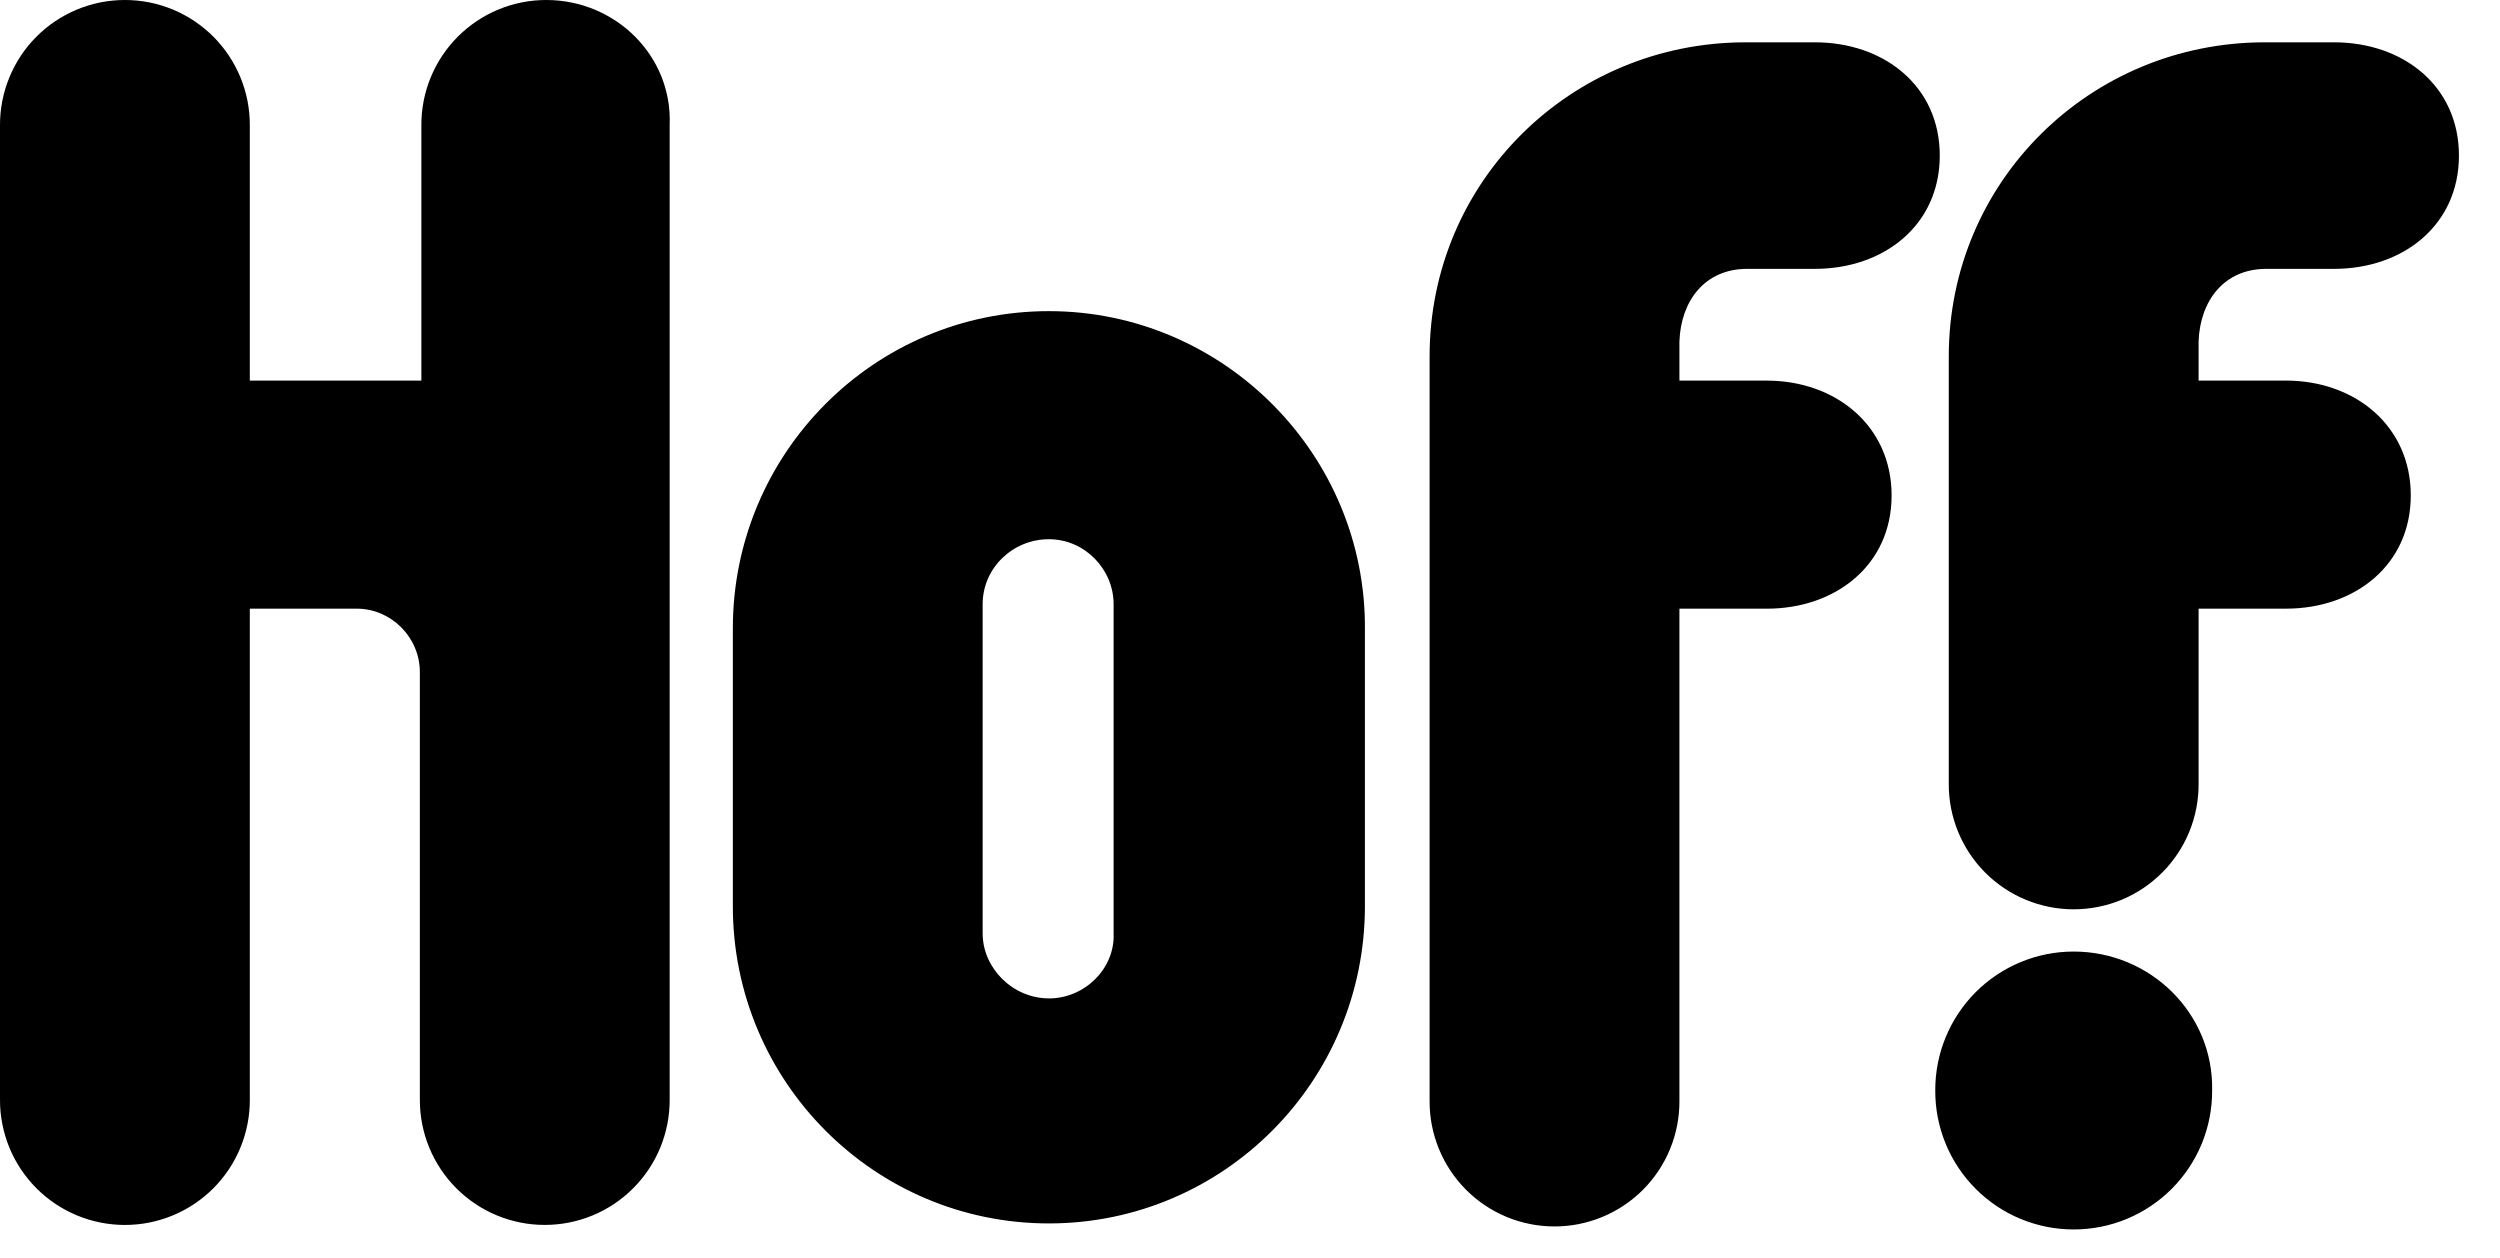 <svg width="151" height="76" viewBox="0 0 151 76" fill="none" xmlns="http://www.w3.org/2000/svg">
<path fill-rule="evenodd" clip-rule="evenodd" d="M63.352 18.793C52.809 18.793 44.264 27.369 44.264 37.952V54.738C44.264 65.319 52.809 73.895 63.352 73.895C73.897 73.895 82.441 65.319 82.441 54.736V38.042C82.531 27.459 73.897 18.793 63.352 18.793ZM63.352 60.302C61.171 60.302 59.352 58.478 59.352 56.378V36.492C59.352 34.304 61.173 32.569 63.352 32.569C65.533 32.569 67.262 34.394 67.262 36.492V56.381C67.352 58.479 65.535 60.305 63.352 60.305V60.302ZM105.527 16.239H109.617C113.799 16.239 117.162 13.593 117.162 9.396C117.162 5.2 113.799 2.556 109.617 2.556H105.437C94.892 2.556 86.348 10.947 86.348 21.529V66.505C86.344 67.499 86.536 68.483 86.914 69.402C87.291 70.32 87.846 71.156 88.547 71.859C89.249 72.563 90.082 73.121 90.999 73.502C91.917 73.882 92.9 74.078 93.894 74.077C94.887 74.078 95.87 73.882 96.787 73.501C97.705 73.12 98.538 72.562 99.239 71.859C99.94 71.155 100.495 70.32 100.872 69.401C101.249 68.483 101.441 67.498 101.437 66.505V36.765H106.709C110.889 36.765 114.253 34.119 114.253 29.925C114.253 25.727 110.889 22.989 106.709 22.989H101.437V20.617C101.527 18.155 102.982 16.239 105.527 16.239ZM125.252 57.474C124.151 57.473 123.06 57.69 122.043 58.112C121.027 58.534 120.103 59.153 119.326 59.932C118.549 60.712 117.934 61.638 117.516 62.657C117.098 63.675 116.885 64.766 116.89 65.867C116.885 66.968 117.098 68.059 117.516 69.077C117.934 70.095 118.549 71.02 119.326 71.8C120.103 72.58 121.026 73.199 122.043 73.621C123.059 74.043 124.149 74.26 125.25 74.259C126.351 74.26 127.441 74.043 128.458 73.622C129.475 73.2 130.399 72.581 131.176 71.802C131.953 71.022 132.568 70.096 132.987 69.078C133.405 68.059 133.618 66.968 133.613 65.867C133.705 61.214 129.888 57.474 125.252 57.474ZM136.885 16.239H140.977C145.157 16.239 148.52 13.593 148.52 9.396C148.52 5.2 145.157 2.556 140.977 2.556H136.795C126.25 2.556 117.706 10.947 117.706 21.529V47.35C117.702 48.343 117.894 49.327 118.272 50.246C118.649 51.165 119.204 52 119.905 52.704C120.606 53.407 121.44 53.965 122.357 54.346C123.275 54.727 124.258 54.922 125.252 54.922C126.245 54.922 127.228 54.726 128.145 54.346C129.063 53.965 129.896 53.407 130.597 52.703C131.298 52 131.853 51.164 132.23 50.246C132.607 49.327 132.799 48.343 132.795 47.35V36.763H138.067C142.249 36.763 145.611 34.117 145.611 29.923C145.611 25.725 142.249 22.987 138.067 22.987H132.795V20.615C132.887 18.153 134.34 16.239 136.885 16.239ZM32.995 1.91207e-06C32.001 -0.001 31.018 0.195 30.1 0.575C29.183 0.956 28.35 1.514 27.648 2.218C26.947 2.921 26.392 3.757 26.015 4.675C25.637 5.594 25.445 6.578 25.45 7.572V22.989H15.089V7.572C15.093 6.578 14.901 5.594 14.523 4.675C14.146 3.757 13.591 2.921 12.89 2.218C12.189 1.514 11.355 0.956 10.438 0.575C9.52 0.195 8.537 -0.001 7.544 1.91207e-06C6.55 -0 5.567 0.195 4.65 0.576C3.732 0.957 2.899 1.515 2.198 2.218C1.497 2.922 0.942 3.757 0.565 4.676C0.188 5.594 -0.004 6.579 6.71279e-05 7.572V66.415C-0.004 67.408 0.188 68.392 0.565 69.311C0.942 70.23 1.497 71.065 2.198 71.769C2.899 72.472 3.732 73.03 4.65 73.411C5.567 73.792 6.55 73.987 7.544 73.987C8.537 73.988 9.52 73.792 10.438 73.411C11.355 73.031 12.189 72.473 12.89 71.769C13.591 71.066 14.146 70.23 14.523 69.312C14.901 68.393 15.093 67.408 15.089 66.415V36.763H21.542C23.633 36.763 25.359 38.497 25.359 40.595V66.413C25.355 67.406 25.547 68.391 25.924 69.309C26.302 70.228 26.857 71.063 27.558 71.767C28.259 72.47 29.092 73.028 30.009 73.409C30.926 73.79 31.91 73.986 32.903 73.985C33.896 73.986 34.88 73.79 35.797 73.41C36.715 73.029 37.548 72.471 38.249 71.767C38.95 71.064 39.505 70.229 39.883 69.31C40.26 68.391 40.452 67.407 40.448 66.413V7.572C40.63 3.376 37.175 1.91207e-06 32.995 1.91207e-06Z" fill="black"/>
</svg>
